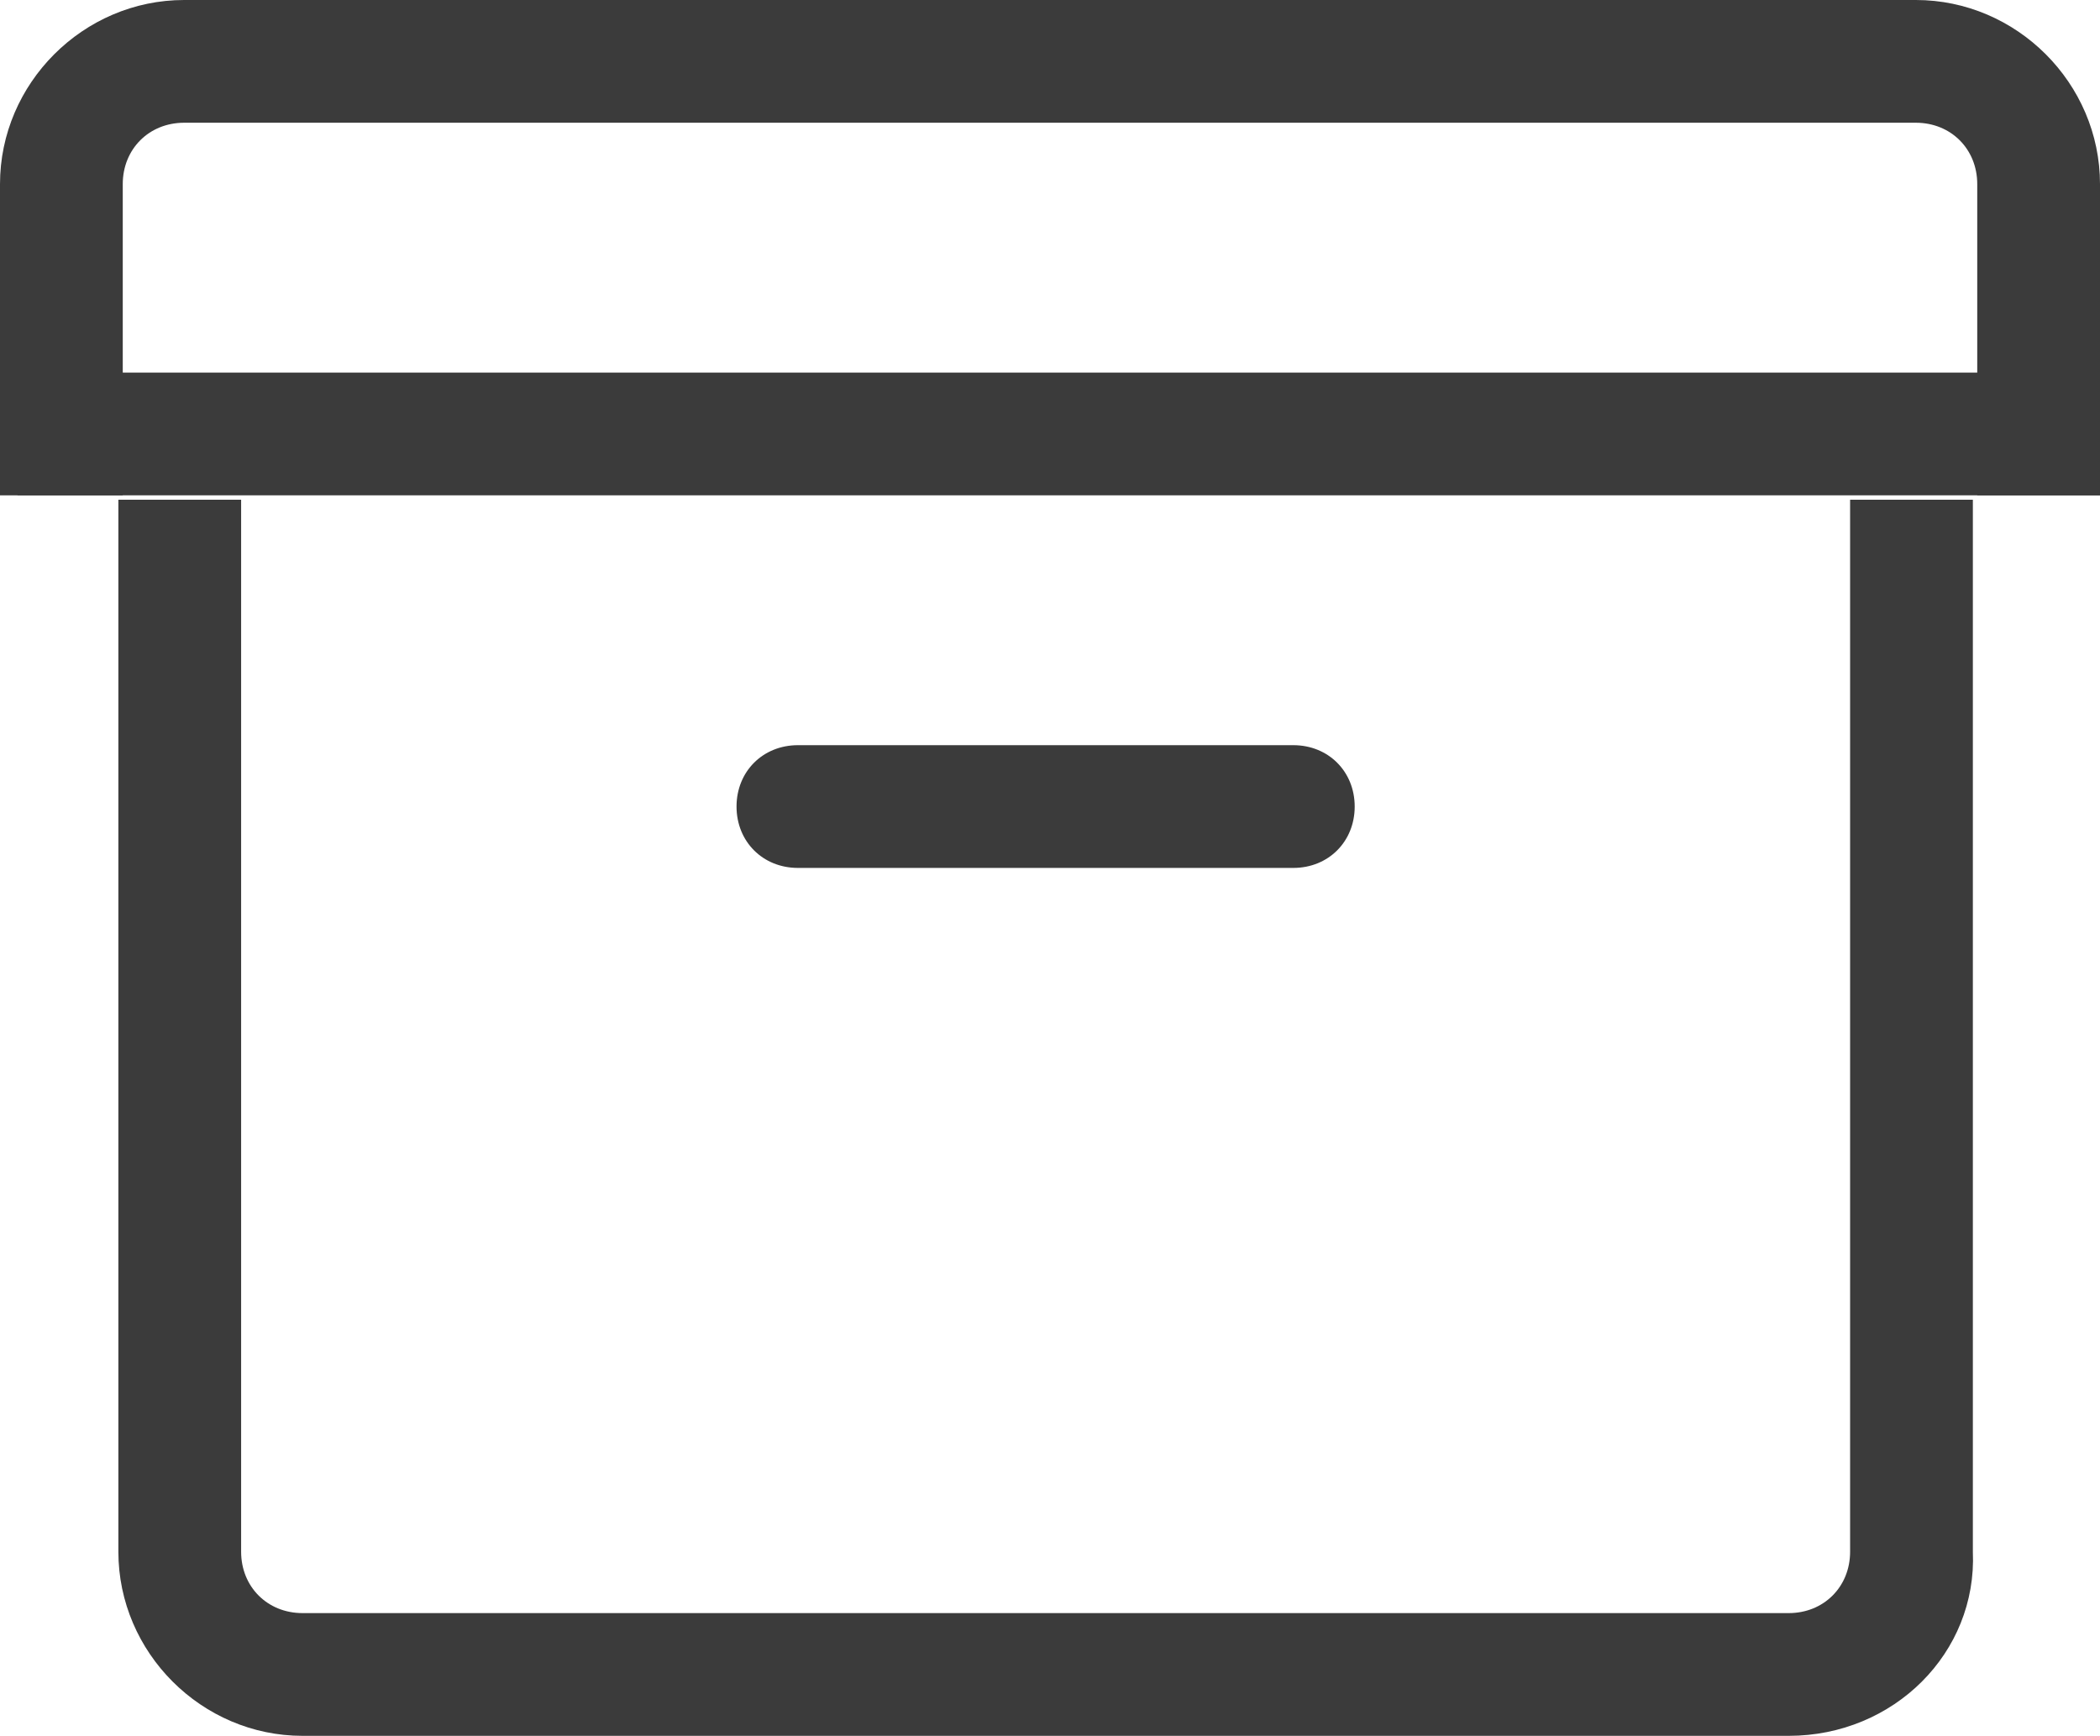 <?xml version="1.0" encoding="utf-8"?>
<!-- Generator: Adobe Illustrator 19.0.0, SVG Export Plug-In . SVG Version: 6.00 Build 0)  -->
<svg version="1.1" id="Layer_1" xmlns="http://www.w3.org/2000/svg" xmlns:xlink="http://www.w3.org/1999/xlink" x="0px" y="0px"
	 viewBox="-256.9 401.1 47.9 39.6" style="enable-background:new -256.9 401.1 47.9 39.6;" xml:space="preserve">
<style type="text/css">
	.st0{fill:#3B3B3B;}
</style>
<g>
	<g id="Icon-Archive" transform="translate(378, 482)">
		<path id="Fill-180" class="st0" d="M-587-69.6h-2.8v-7.1c0-0.8-0.6-1.4-1.4-1.4h-39.5c-0.8,0-1.4,0.6-1.4,1.4v7.1h-2.8v-7.1
			c0-2.3,1.9-4.2,4.2-4.2h39.5c2.3,0,4.2,1.9,4.2,4.2L-587-69.6"/>
		<path id="Fill-181" class="st0" d="M-594.1-41.3H-628c-2.3,0-4.2-1.9-4.2-4.2v-24h2.8v24c0,0.8,0.6,1.4,1.4,1.4h33.9
			c0.8,0,1.4-0.6,1.4-1.4v-24h2.8v24C-589.8-43.2-591.7-41.3-594.1-41.3"/>
		<path id="Fill-182" class="st0" d="M-605.4-61.1h-11.3c-0.8,0-1.4-0.6-1.4-1.4s0.6-1.4,1.4-1.4h11.3c0.8,0,1.4,0.6,1.4,1.4
			S-604.6-61.1-605.4-61.1"/>
		<polygon id="Fill-183" class="st0" points="-634.5,-72.4 -587,-72.4 -587,-69.6 -634.5,-69.6 		"/>
	</g>
</g>
</svg>
